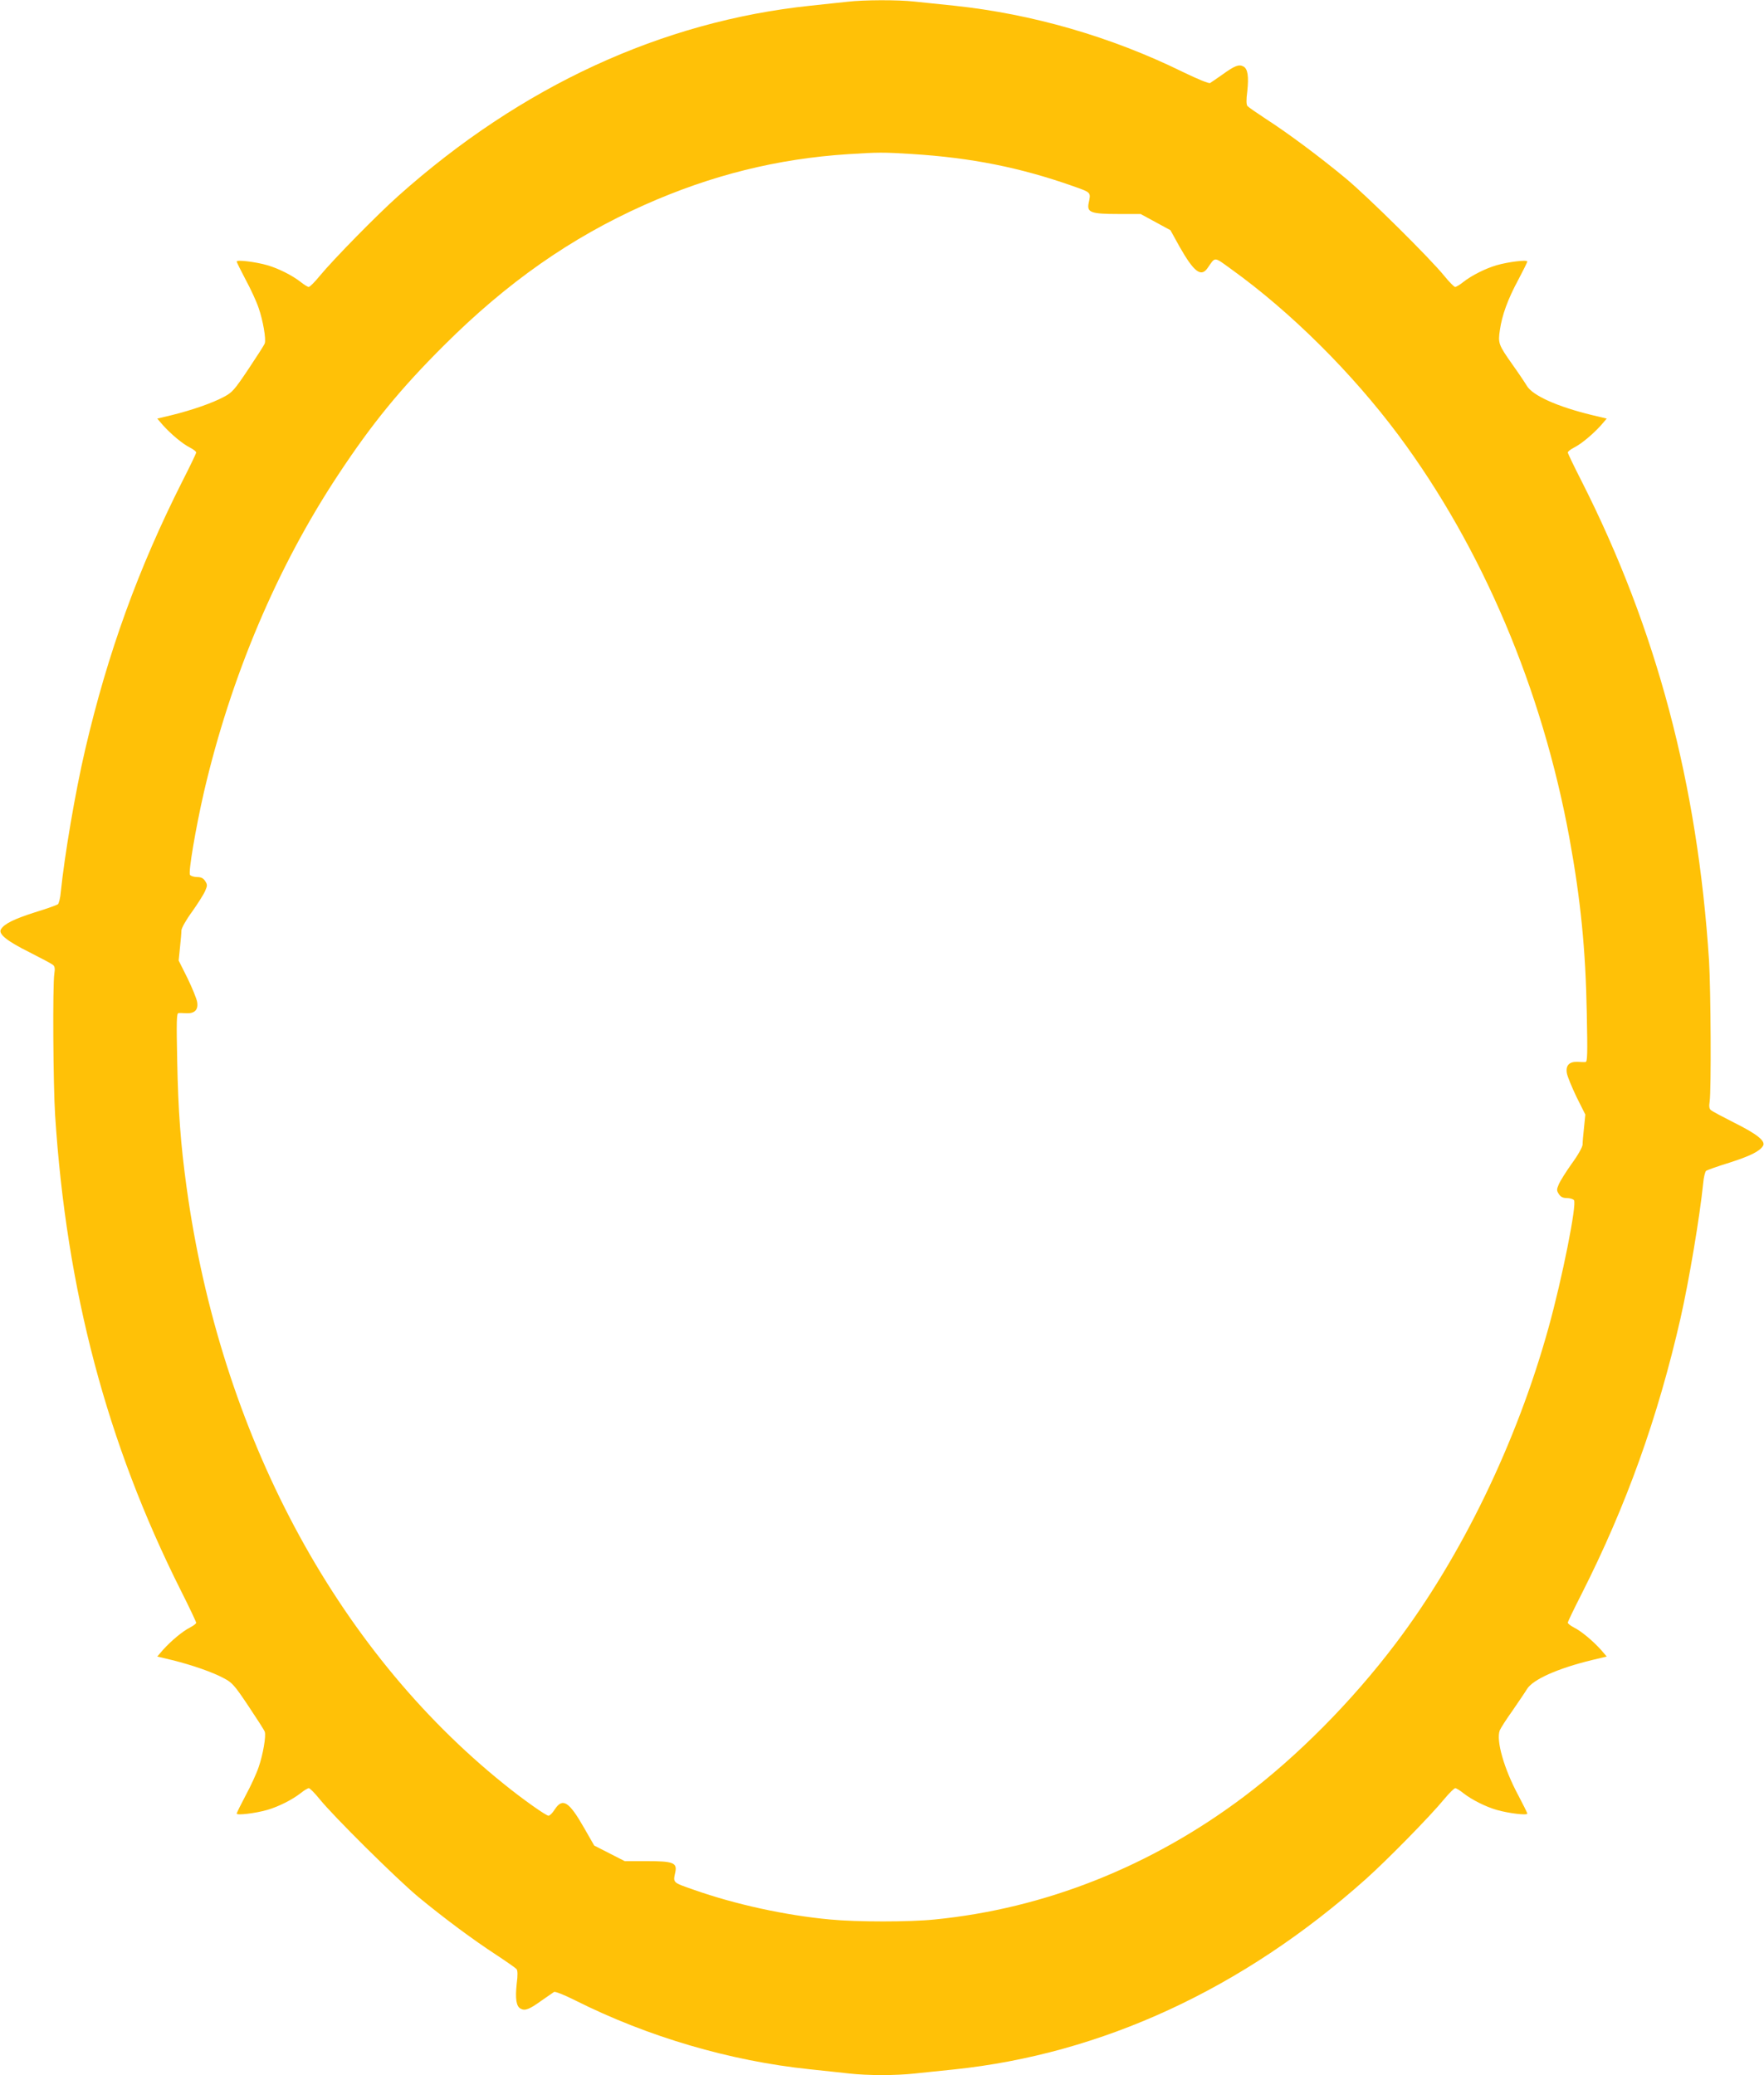 <?xml version="1.0" standalone="no"?>
<!DOCTYPE svg PUBLIC "-//W3C//DTD SVG 20010904//EN"
 "http://www.w3.org/TR/2001/REC-SVG-20010904/DTD/svg10.dtd">
<svg version="1.0" xmlns="http://www.w3.org/2000/svg"
 width="1088pt" height="1280pt" viewBox="0 0 1088 1280"
 preserveAspectRatio="xMidYMid meet">
<g transform="translate(0,1280) scale(0.1,-0.1)"
fill="#ffc107" stroke="none">
<path d="M5225 12789 c-38 -4 -140 -15 -225 -24 -917 -96 -1785 -496 -2544
-1174 -130 -116 -399 -390 -484 -493 -31 -38 -61 -68 -68 -68 -6 0 -29 14 -50
31 -51 40 -136 83 -205 103 -73 21 -189 35 -189 23 0 -5 25 -55 55 -112 31
-57 67 -135 80 -174 27 -77 47 -193 38 -219 -3 -10 -49 -81 -101 -159 -87
-130 -100 -144 -151 -171 -70 -38 -198 -82 -319 -112 l-92 -22 36 -42 c50 -55
120 -114 166 -137 21 -11 38 -24 38 -30 0 -6 -38 -85 -85 -177 -272 -539 -460
-1057 -600 -1657 -61 -262 -127 -651 -150 -877 -3 -37 -12 -71 -18 -76 -7 -5
-71 -28 -143 -50 -128 -41 -187 -70 -208 -104 -18 -29 37 -73 178 -143 71 -36
135 -70 143 -77 11 -9 13 -23 8 -55 -11 -72 -7 -685 5 -873 70 -1080 319
-2022 776 -2932 52 -103 94 -192 94 -198 0 -5 -17 -18 -38 -29 -46 -23 -116
-82 -166 -137 l-36 -42 92 -22 c121 -30 249 -74 319 -112 51 -27 64 -41 151
-171 52 -78 98 -149 101 -159 9 -26 -11 -142 -38 -219 -13 -39 -49 -117 -80
-174 -30 -57 -55 -107 -55 -112 0 -12 116 2 189 23 69 20 154 63 205 103 21
17 44 31 51 31 6 0 36 -30 66 -67 87 -108 473 -490 608 -603 160 -132 332
-260 480 -357 64 -42 121 -82 127 -89 7 -9 8 -37 1 -90 -10 -93 -3 -140 24
-154 27 -15 53 -5 128 49 36 25 71 49 78 54 7 4 59 -16 131 -52 448 -225 956
-374 1447 -425 83 -9 191 -20 242 -26 117 -13 288 -13 406 0 51 5 159 17 241
25 912 95 1782 497 2540 1174 130 116 399 390 484 494 31 37 61 67 68 67 6 0
29 -14 50 -31 51 -40 136 -83 205 -103 73 -21 189 -35 189 -23 0 5 -25 55 -55
112 -89 165 -138 339 -115 401 5 13 40 68 78 121 37 54 78 114 90 134 36 59
187 127 400 179 l92 22 -36 42 c-50 55 -120 114 -166 137 -21 11 -38 24 -38
30 0 6 38 85 85 177 276 545 470 1087 610 1700 53 234 119 627 140 834 3 37
12 71 18 76 7 5 71 28 143 50 128 41 187 70 208 104 18 29 -37 73 -178 143
-71 36 -135 70 -143 77 -11 9 -13 23 -8 55 10 71 7 684 -4 868 -71 1091 -324
2045 -786 2957 -47 92 -85 171 -85 177 0 6 17 19 38 30 46 23 116 82 166 137
l36 42 -92 22 c-214 52 -364 120 -400 179 -12 20 -52 80 -90 133 -86 122 -89
131 -77 212 13 91 48 189 114 311 30 57 55 107 55 112 0 12 -116 -2 -189 -23
-69 -20 -154 -63 -205 -103 -21 -17 -44 -31 -51 -31 -6 0 -36 30 -66 67 -87
108 -473 490 -609 603 -158 131 -355 278 -490 365 -58 38 -110 74 -116 81 -7
9 -8 37 -1 90 10 93 3 140 -24 154 -27 15 -53 5 -128 -49 -36 -25 -70 -49 -77
-53 -7 -5 -77 24 -166 67 -445 219 -932 359 -1414 410 -82 8 -190 20 -241 25
-106 12 -316 11 -418 -1z m400 -939 c366 -23 666 -83 990 -197 118 -42 114
-37 99 -109 -10 -54 16 -64 181 -64 l140 0 92 -50 92 -50 57 -103 c87 -153
131 -188 171 -132 51 73 37 74 148 -6 367 -264 744 -639 1031 -1024 516 -694
886 -1567 1054 -2485 69 -379 100 -686 107 -1082 5 -251 4 -298 -8 -299 -8 -1
-30 0 -50 1 -50 2 -73 -22 -65 -69 3 -20 30 -85 59 -146 l55 -110 -8 -80 c-5
-44 -9 -92 -9 -106 -1 -15 -28 -64 -67 -117 -36 -51 -72 -108 -80 -128 -14
-32 -13 -38 1 -60 11 -17 25 -24 49 -24 18 0 38 -6 44 -13 19 -23 -72 -481
-157 -787 -195 -705 -536 -1410 -943 -1948 -269 -356 -604 -694 -934 -943
-572 -431 -1229 -692 -1909 -759 -153 -16 -483 -16 -645 0 -275 25 -588 94
-840 183 -135 47 -129 42 -114 113 10 54 -17 64 -177 64 l-136 0 -94 48 -94
48 -63 110 c-93 163 -132 187 -181 112 -13 -21 -30 -38 -38 -38 -15 0 -161
103 -273 194 -1045 840 -1750 2166 -1959 3681 -37 267 -52 474 -58 778 -5 250
-4 297 8 298 8 1 30 0 50 -1 50 -2 73 22 65 69 -3 20 -30 86 -59 146 l-55 110
8 80 c5 44 9 92 9 106 1 15 28 64 67 117 36 51 72 108 80 128 14 32 13 38 -1
60 -11 17 -25 24 -49 24 -18 0 -38 6 -44 13 -12 14 35 289 86 512 166 712 451
1387 829 1958 208 315 382 528 652 797 390 389 783 664 1236 866 413 184 820
285 1256 313 183 12 219 12 394 1z"/>
</g>
</svg>
